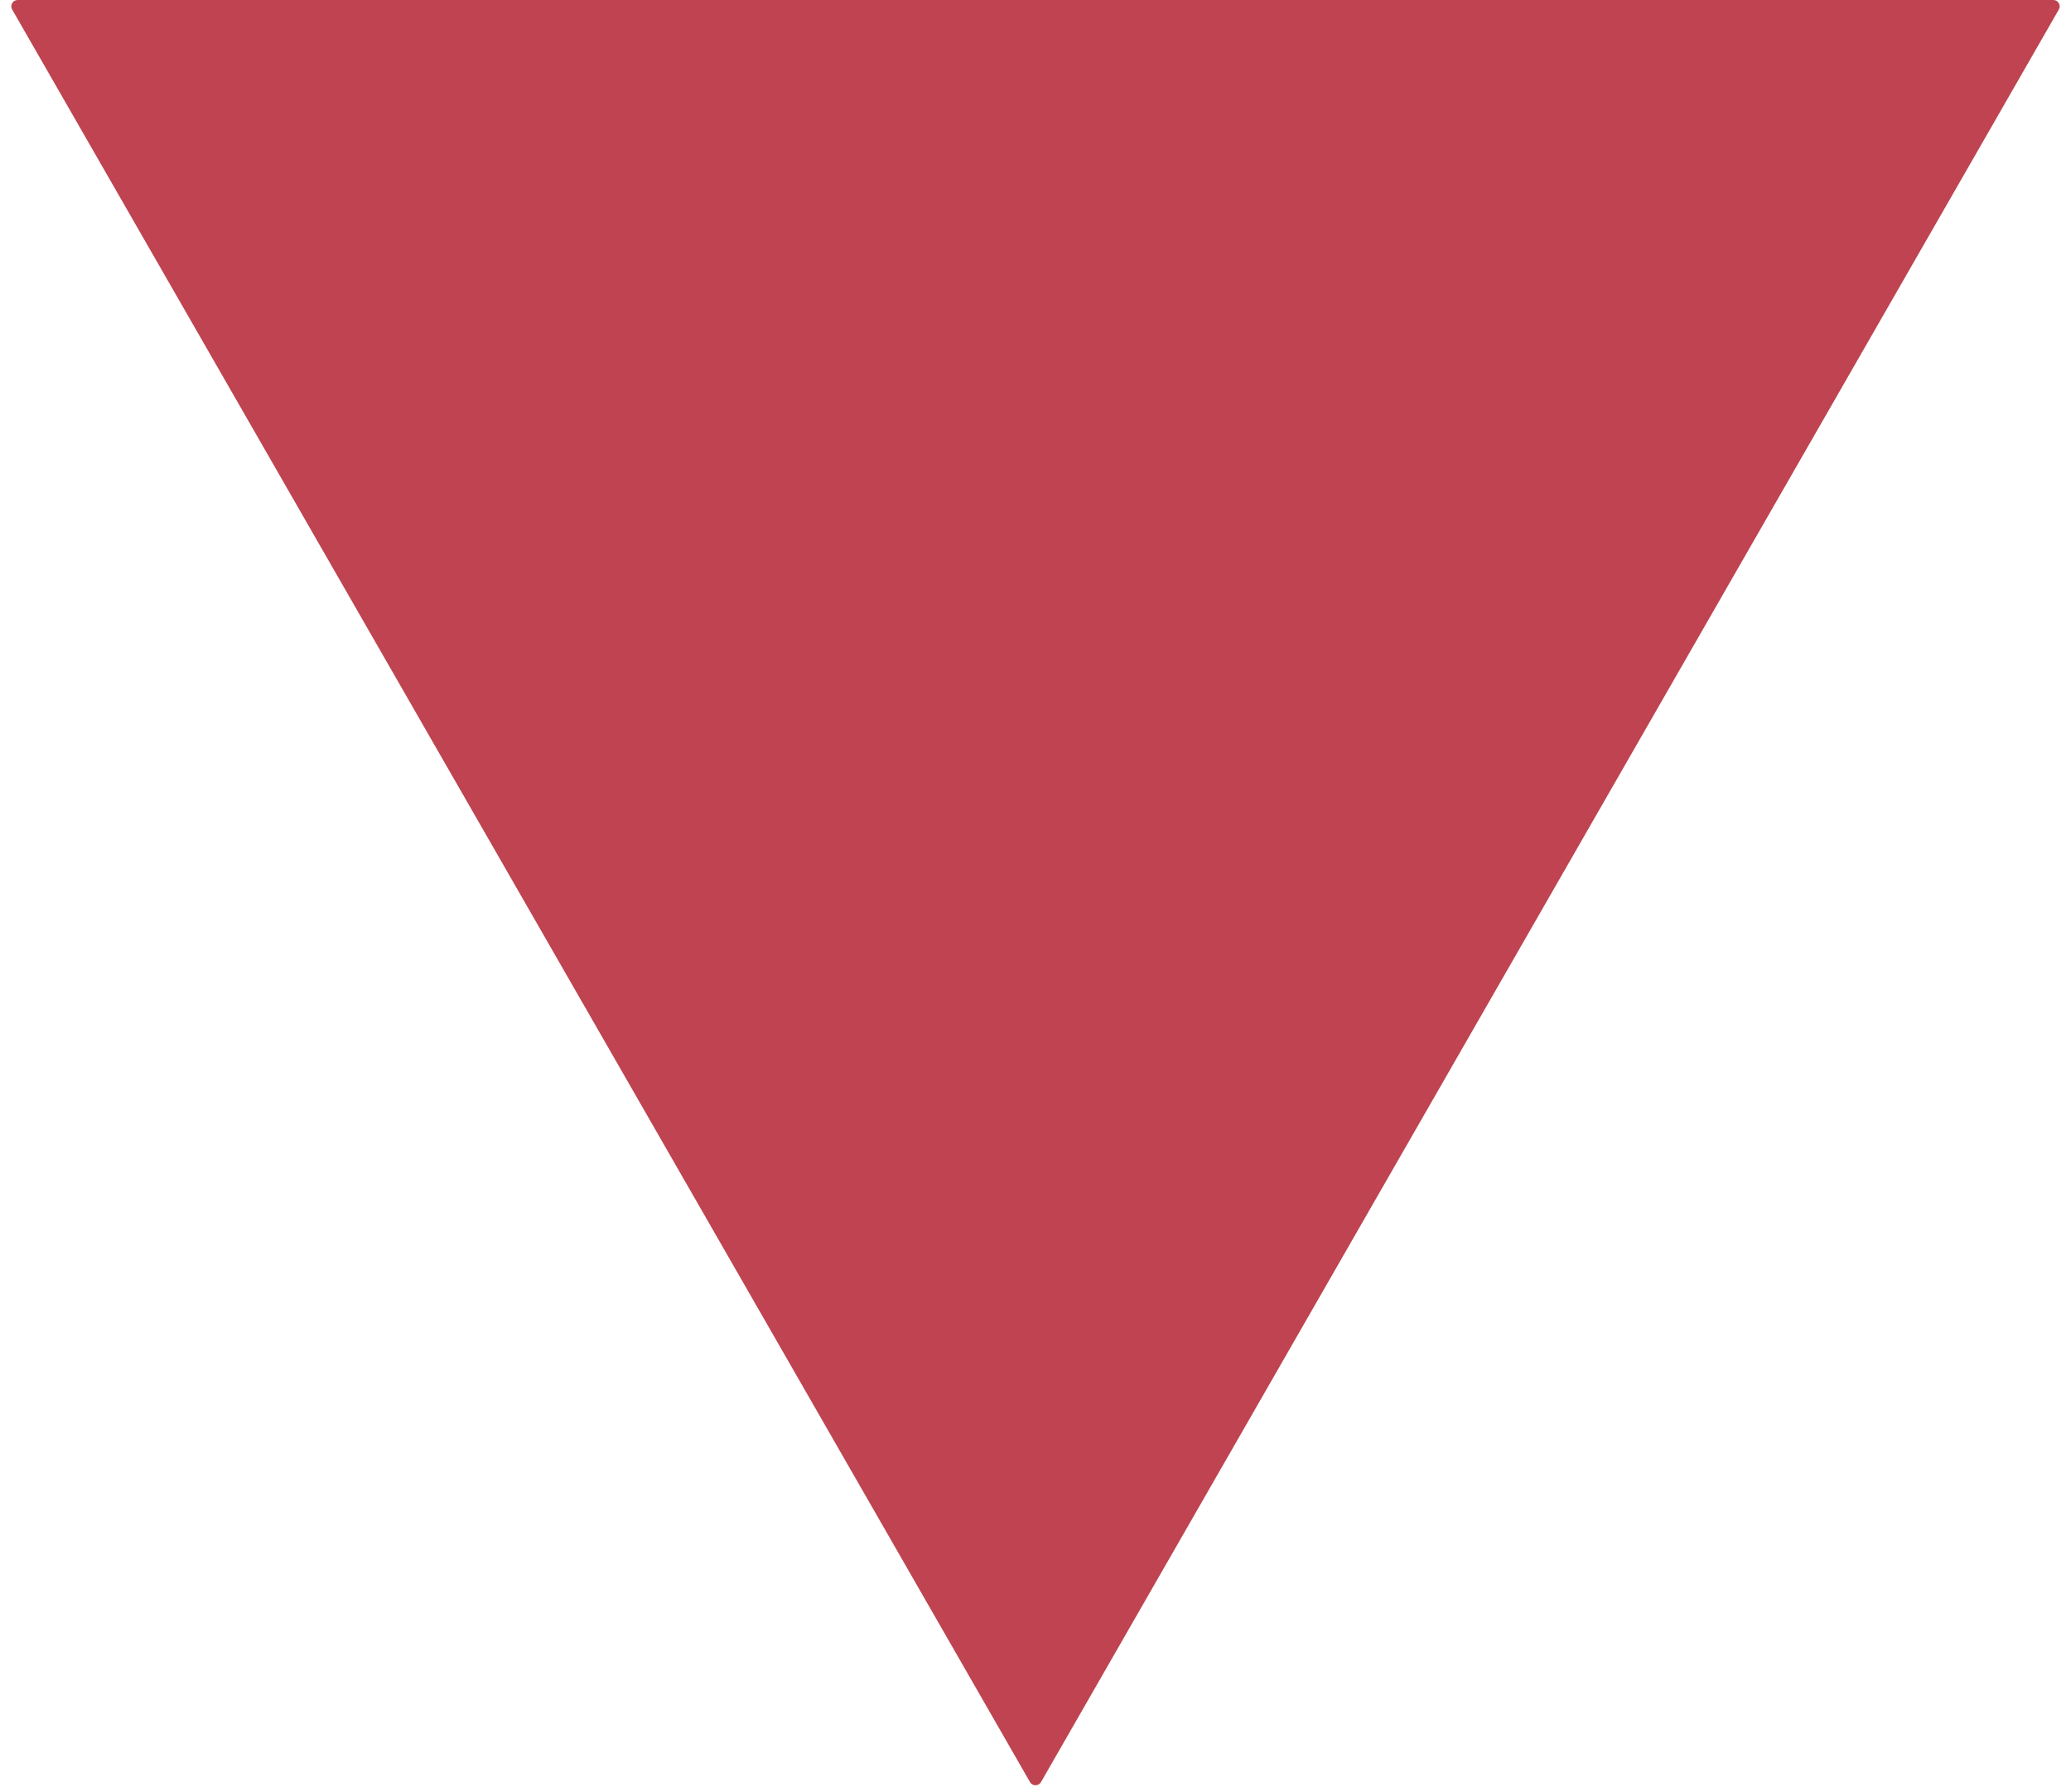 <?xml version="1.0" encoding="UTF-8"?> <svg xmlns="http://www.w3.org/2000/svg" width="163" height="141" viewBox="0 0 163 141" fill="none"><path d="M81.934 140.245C81.741 140.58 81.259 140.58 81.066 140.245L0.957 0.749C0.765 0.416 1.006 4.77459e-08 1.39 8.13501e-08L161.61 1.40882e-05C161.994 1.41218e-05 162.235 0.416 162.043 0.749L81.934 140.245Z" fill="#BF4350"></path></svg> 